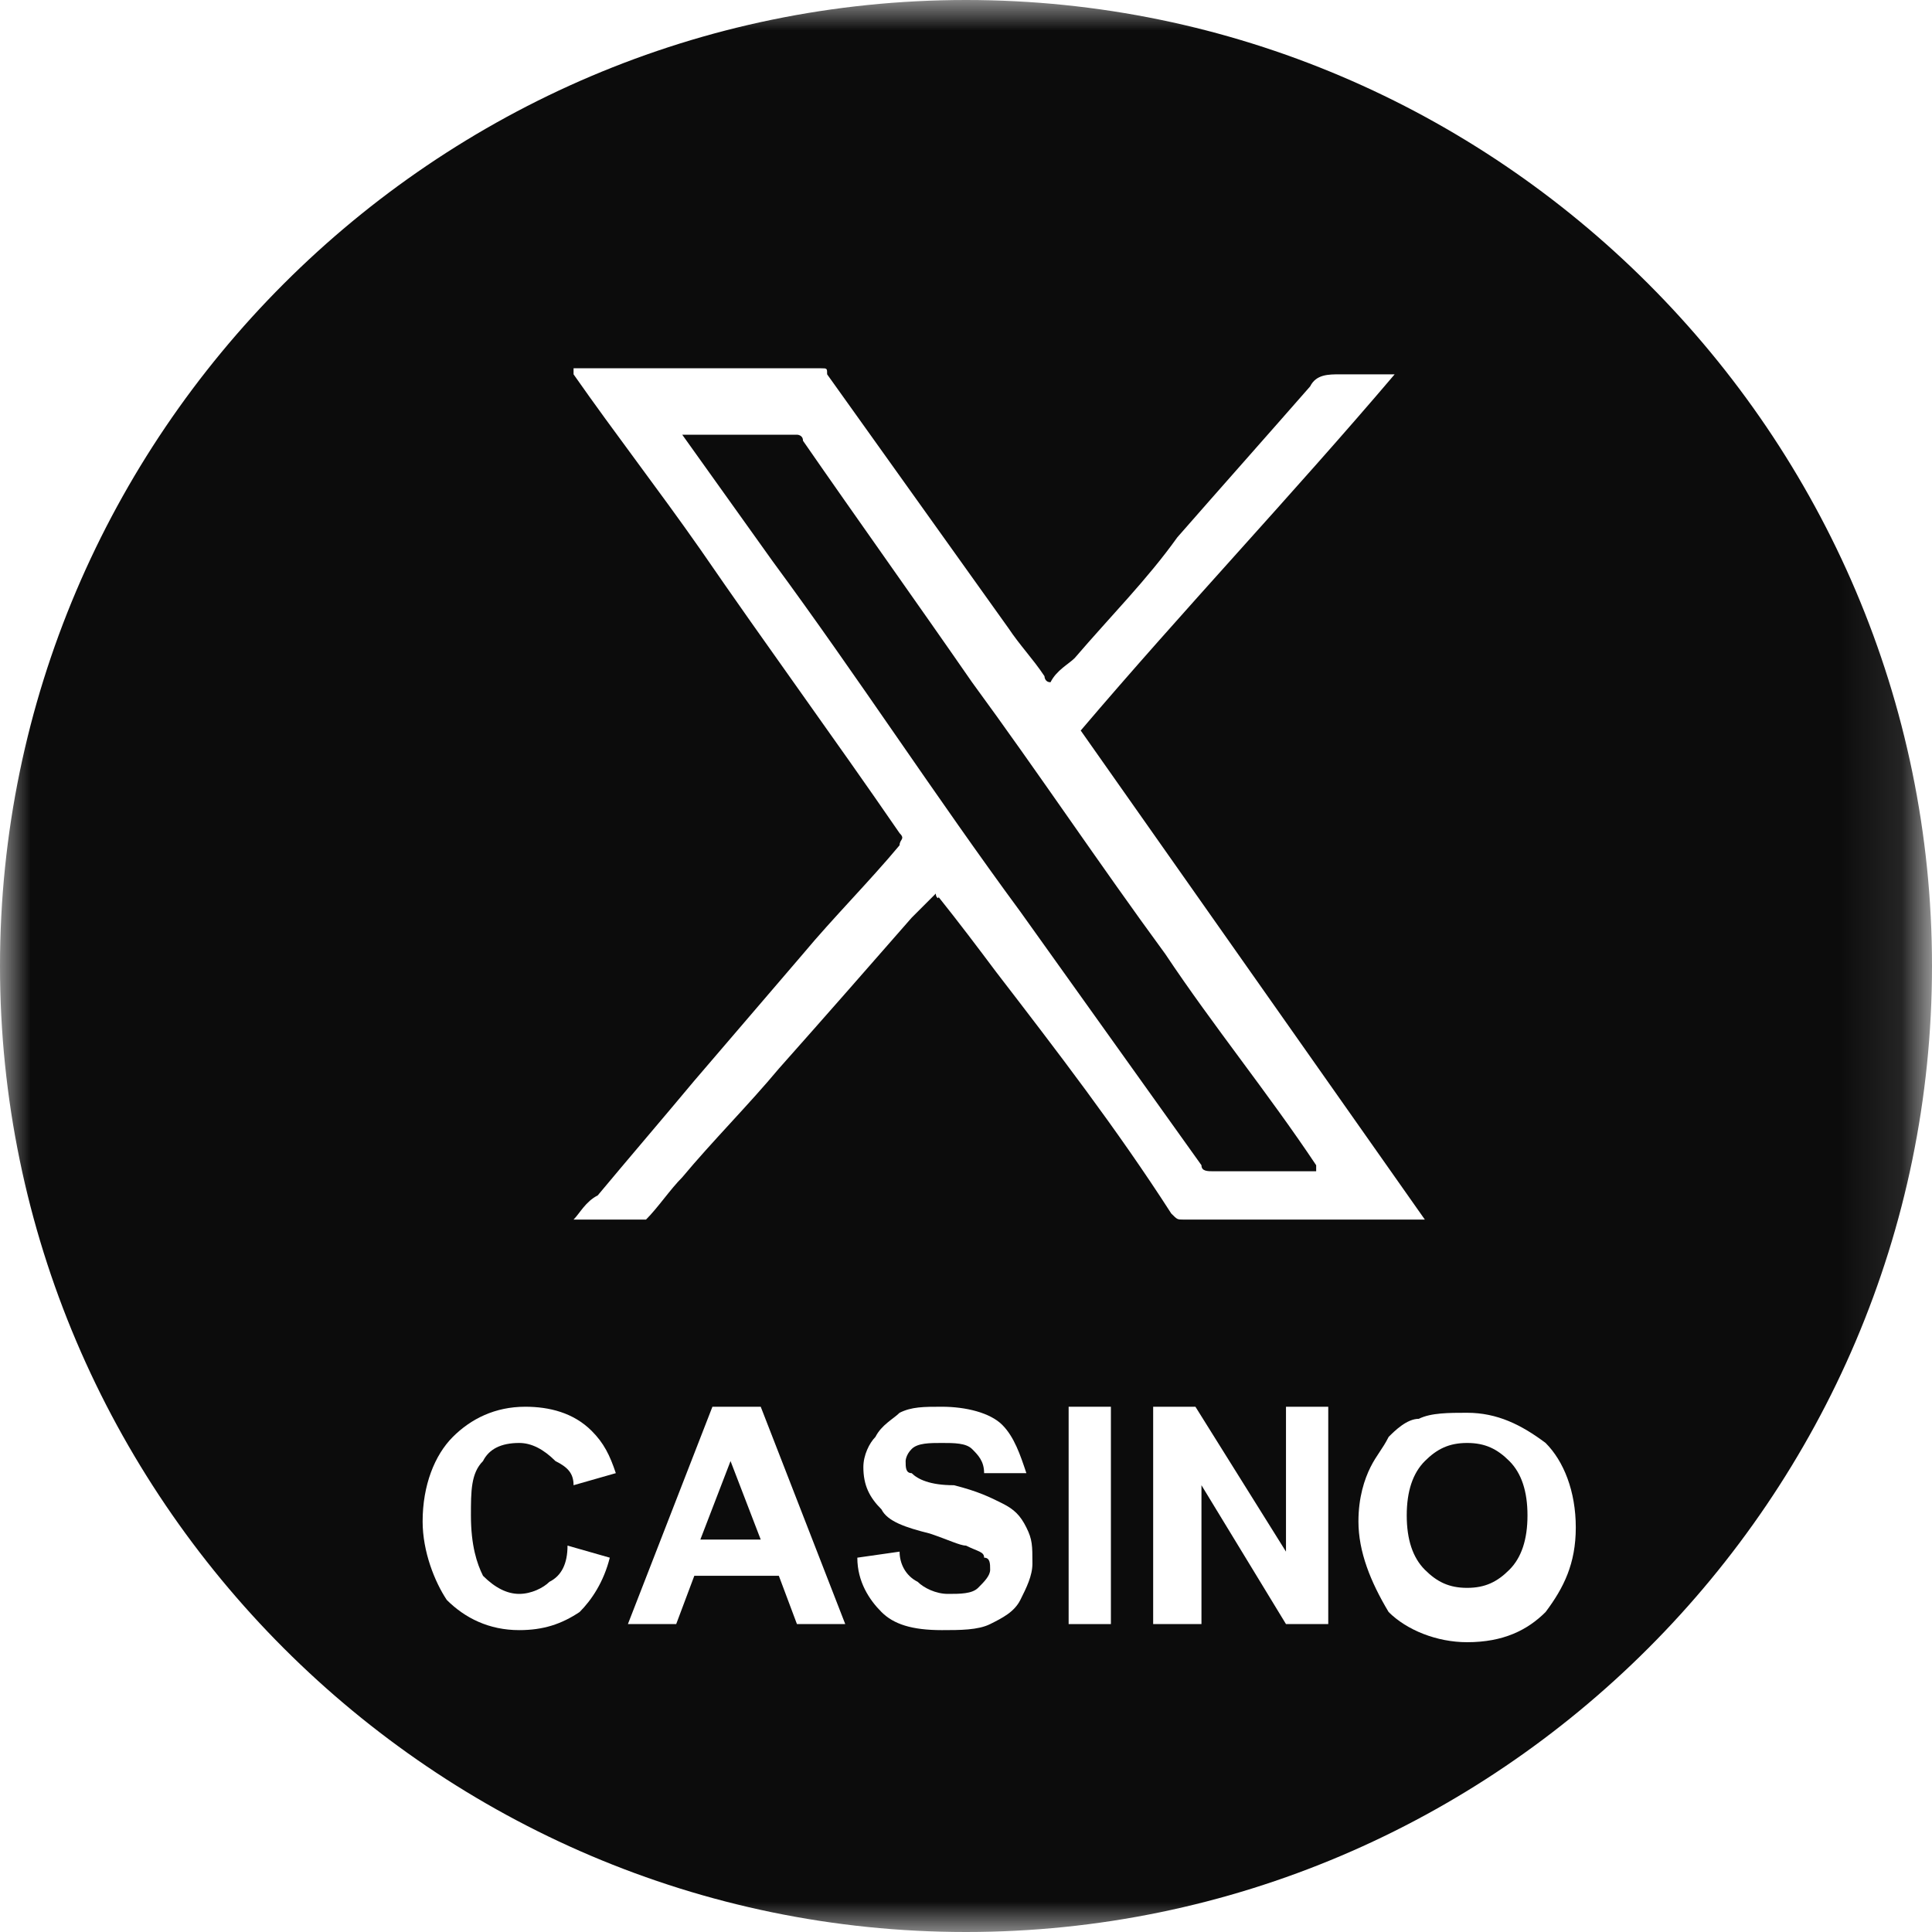 <?xml version="1.0" encoding="UTF-8"?> <svg xmlns="http://www.w3.org/2000/svg" xmlns:xlink="http://www.w3.org/1999/xlink" version="1.1" id="レイヤー_1" x="0px" y="0px" viewBox="0 0 32 32" style="enable-background:new 0 0 32 32;" xml:space="preserve"> <style type="text/css"> .st0{clip-path:url(#SVGID_2_);} .st1{fill:#FFFFFF;filter:url(#Adobe_OpacityMaskFilter);} .st2{mask:url(#mask0_20_62_1_);} .st3{fill:#0C0C0C;} .st4{fill:#FFFFFF;} </style> <g> <defs> <rect id="SVGID_1_" width="32" height="32"></rect> </defs> <clipPath id="SVGID_2_"> <use xlink:href="#SVGID_1_" style="overflow:visible;"></use> </clipPath> <g class="st0"> <defs> <filter id="Adobe_OpacityMaskFilter" filterUnits="userSpaceOnUse" x="0" y="0" width="32" height="32"> <feColorMatrix type="matrix" values="1 0 0 0 0 0 1 0 0 0 0 0 1 0 0 0 0 0 1 0"></feColorMatrix> </filter> </defs> <mask maskUnits="userSpaceOnUse" x="0" y="0" width="32" height="32" id="mask0_20_62_1_"> <path class="st1" d="M31.9,0H0v32h31.9V0z"></path> </mask> <g class="st2"> <path class="st3" d="M16,32c8.8,0,16-7.2,16-16c0-8.8-7.2-16-16-16C7.2,0,0,7.2,0,16C0,24.8,7.2,32,16,32z"></path> </g> <path class="st4" d="M15.5,14.8c-0.1,0.1-0.3,0.3-0.4,0.4c-0.7,0.8-1.4,1.6-2.2,2.5c-0.5,0.6-1.1,1.2-1.6,1.8 c-0.2,0.2-0.4,0.5-0.6,0.7c0,0-0.1,0-0.1,0c-0.4,0-0.7,0-1.1,0c0,0,0,0,0,0c0.1-0.1,0.2-0.3,0.4-0.4c0.5-0.6,1.1-1.3,1.6-1.9 c0.6-0.7,1.2-1.4,1.8-2.1c0.5-0.6,1.1-1.2,1.6-1.8c0-0.1,0.1-0.1,0-0.2c-1.1-1.6-2.2-3.1-3.3-4.7c-0.7-1-1.4-1.9-2.1-2.9 c0,0,0,0,0-0.1c0,0,0.1,0,0.1,0c1.3,0,2.6,0,4,0c0.1,0,0.1,0,0.1,0.1c1,1.4,2,2.8,3,4.2c0.2,0.3,0.4,0.5,0.6,0.8 c0,0,0,0.1,0.1,0.1c0.1-0.2,0.3-0.3,0.4-0.4c0.6-0.7,1.2-1.3,1.7-2c0.7-0.8,1.5-1.7,2.2-2.5c0.1-0.2,0.3-0.2,0.5-0.2 c0.3,0,0.5,0,0.8,0c0,0,0.1,0,0.1,0c-1.7,2-3.5,3.9-5.2,5.9c1.9,2.7,3.8,5.4,5.7,8.1c-0.1,0-0.1,0-0.1,0c-1.3,0-2.6,0-3.9,0 c-0.1,0-0.1,0-0.2-0.1c-0.9-1.4-1.9-2.7-2.9-4C16.2,15.7,15.9,15.3,15.5,14.8C15.6,14.9,15.5,14.9,15.5,14.8z M11.3,7.2 C11.3,7.3,11.3,7.3,11.3,7.2c0.5,0.7,1,1.4,1.5,2.1c1.4,1.9,2.7,3.9,4.1,5.8c1,1.4,2,2.8,3,4.2c0,0.1,0.1,0.1,0.2,0.1 c0.5,0,1.1,0,1.6,0c0,0,0.1,0,0.1,0c0,0,0-0.1,0-0.1c-0.8-1.2-1.7-2.3-2.5-3.5c-1.1-1.5-2.1-3-3.2-4.5c-0.9-1.3-1.9-2.7-2.8-4 c0-0.1-0.1-0.1-0.1-0.1C12.5,7.2,11.9,7.2,11.3,7.2C11.4,7.2,11.3,7.2,11.3,7.2z"></path> <path class="st4" d="M22.5,25.2c0-0.4,0.1-0.7,0.2-0.9c0.1-0.2,0.2-0.3,0.3-0.5c0.1-0.1,0.3-0.3,0.5-0.3c0.2-0.1,0.5-0.1,0.8-0.1 c0.5,0,0.9,0.2,1.3,0.5c0.3,0.3,0.5,0.8,0.5,1.4c0,0.6-0.2,1-0.5,1.4c-0.3,0.3-0.7,0.5-1.3,0.5c-0.5,0-1-0.2-1.3-0.5 C22.7,26.2,22.5,25.7,22.5,25.2z M23.3,25.1c0,0.4,0.1,0.7,0.3,0.9c0.2,0.2,0.4,0.3,0.7,0.3c0.3,0,0.5-0.1,0.7-0.3 c0.2-0.2,0.3-0.5,0.3-0.9c0-0.4-0.1-0.7-0.3-0.9c-0.2-0.2-0.4-0.3-0.7-0.3c-0.3,0-0.5,0.1-0.7,0.3C23.4,24.4,23.3,24.7,23.3,25.1z "></path> <path class="st4" d="M19.1,26.9v-3.6h0.7l1.5,2.4v-2.4h0.7v3.6h-0.7l-1.4-2.3v2.3H19.1z"></path> <path class="st4" d="M17.7,26.9v-3.6h0.7v3.6H17.7z"></path> <path class="st4" d="M14.2,25.8l0.7-0.1c0,0.2,0.1,0.4,0.3,0.5c0.1,0.1,0.3,0.2,0.5,0.2c0.2,0,0.4,0,0.5-0.1 c0.1-0.1,0.2-0.2,0.2-0.3c0-0.1,0-0.2-0.1-0.2c0-0.1-0.1-0.1-0.3-0.2c-0.1,0-0.3-0.1-0.6-0.2c-0.4-0.1-0.7-0.2-0.8-0.4 c-0.2-0.2-0.3-0.4-0.3-0.7c0-0.2,0.1-0.4,0.2-0.5c0.1-0.2,0.3-0.3,0.4-0.4c0.2-0.1,0.4-0.1,0.7-0.1c0.4,0,0.8,0.1,1,0.3 c0.2,0.2,0.3,0.5,0.4,0.8l-0.7,0c0-0.2-0.1-0.3-0.2-0.4c-0.1-0.1-0.3-0.1-0.5-0.1c-0.2,0-0.4,0-0.5,0.1C15,24.1,15,24.2,15,24.2 c0,0.1,0,0.2,0.1,0.2c0.1,0.1,0.3,0.2,0.7,0.2c0.4,0.1,0.6,0.2,0.8,0.3c0.2,0.1,0.3,0.2,0.4,0.4c0.1,0.2,0.1,0.3,0.1,0.6 c0,0.2-0.1,0.4-0.2,0.6c-0.1,0.2-0.3,0.3-0.5,0.4C16.2,27,15.9,27,15.6,27c-0.5,0-0.8-0.1-1-0.3C14.4,26.5,14.2,26.2,14.2,25.8z"></path> <path class="st4" d="M14,26.9h-0.8l-0.3-0.8h-1.4l-0.3,0.8h-0.8l1.4-3.6h0.8L14,26.9z M12.6,25.5l-0.5-1.3l-0.5,1.3H12.6z"></path> <path class="st4" d="M9.4,25.6l0.7,0.2c-0.1,0.4-0.3,0.7-0.5,0.9C9.3,26.9,9,27,8.6,27c-0.5,0-0.9-0.2-1.2-0.5 C7.2,26.2,7,25.7,7,25.2c0-0.6,0.2-1.1,0.5-1.4c0.3-0.3,0.7-0.5,1.2-0.5c0.4,0,0.8,0.1,1.1,0.4c0.2,0.2,0.3,0.4,0.4,0.7l-0.7,0.2 c0-0.2-0.1-0.3-0.3-0.4C9,24,8.8,23.9,8.6,23.9c-0.3,0-0.5,0.1-0.6,0.3c-0.2,0.2-0.2,0.5-0.2,0.9c0,0.5,0.1,0.8,0.2,1 c0.2,0.2,0.4,0.3,0.6,0.3c0.2,0,0.4-0.1,0.5-0.2C9.3,26.1,9.4,25.9,9.4,25.6z"></path> </g> </g> </svg> 